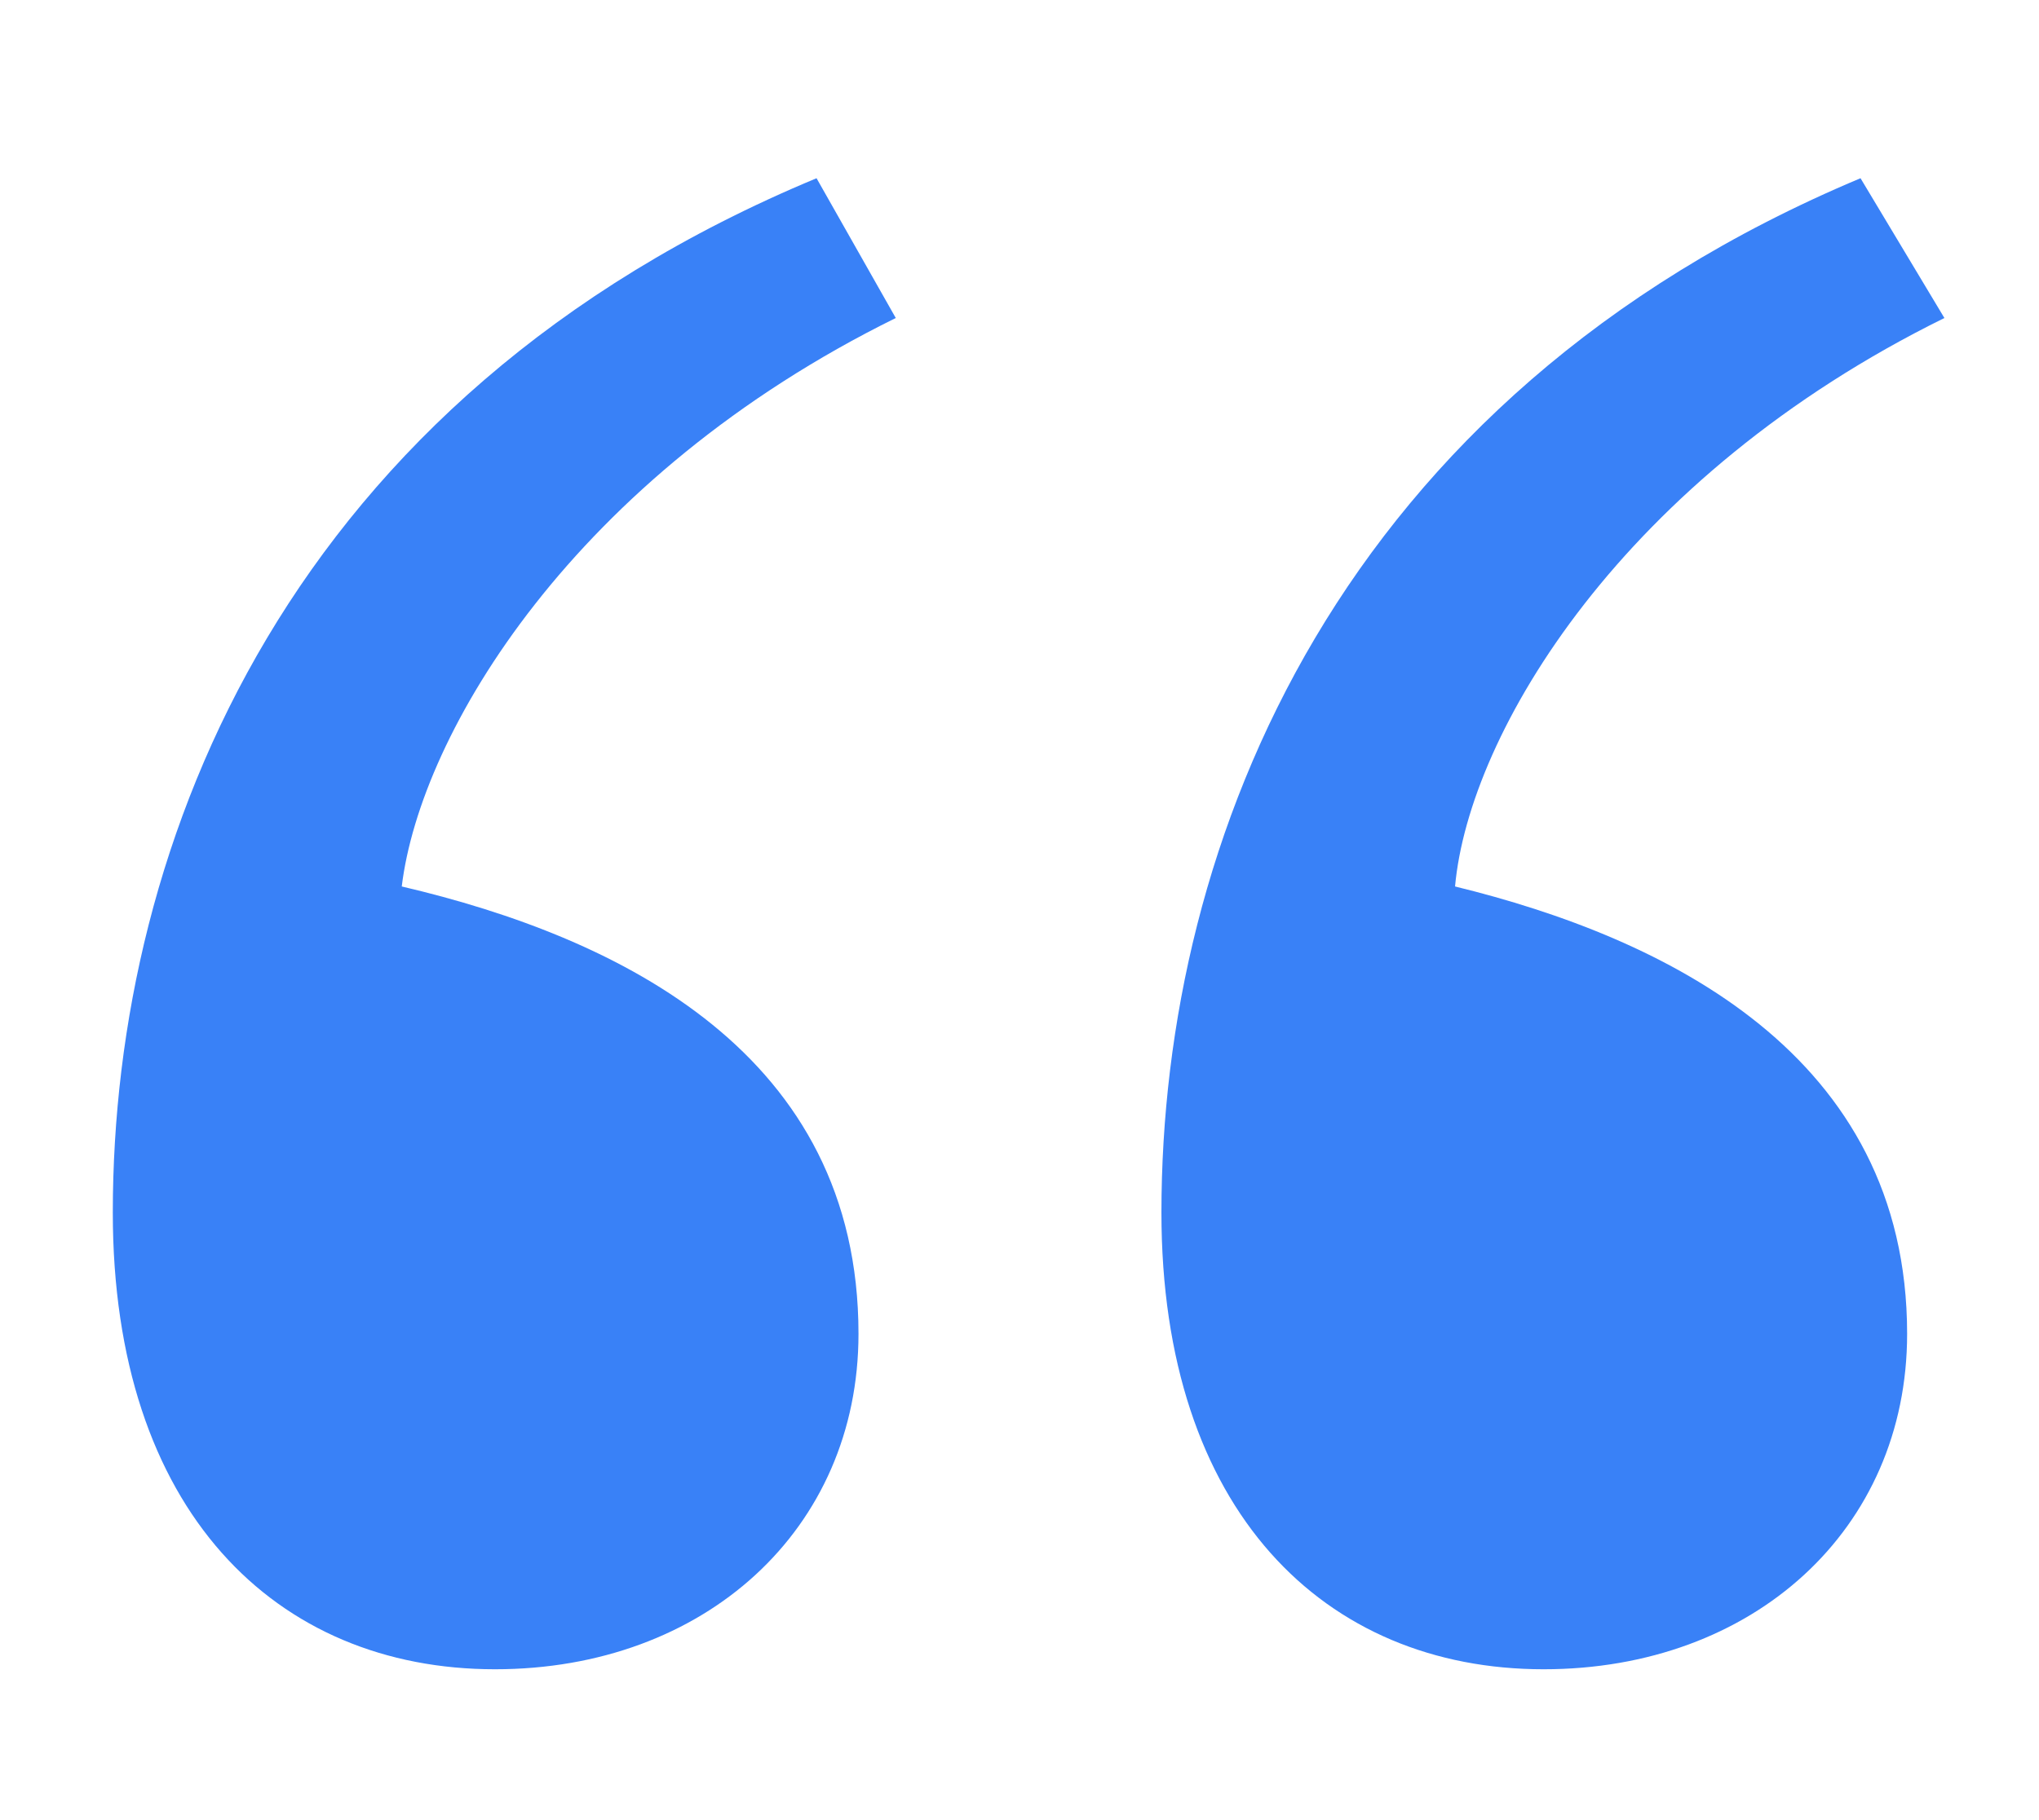 <svg width="56" height="50" viewBox="0 0 56 50" fill="none" xmlns="http://www.w3.org/2000/svg">
<path d="M39.962 24.352C45.722 25.761 52.378 28.96 52.378 36.641C52.378 42.017 48.154 45.856 42.394 45.856C36.378 45.856 31.898 41.505 31.898 33.312C31.898 23.073 36.762 10.912 51.098 4.896L53.402 8.736C44.57 13.088 40.346 20.128 39.962 24.352ZM11.034 24.352C17.05 25.761 23.578 28.96 23.578 36.641C23.578 42.017 19.354 45.856 13.594 45.856C7.578 45.856 3.098 41.505 3.098 33.312C3.098 23.073 7.962 10.912 22.426 4.896L24.602 8.736C15.77 13.088 11.546 20.128 11.034 24.352Z" fill="#3981F7"/>
</svg>
